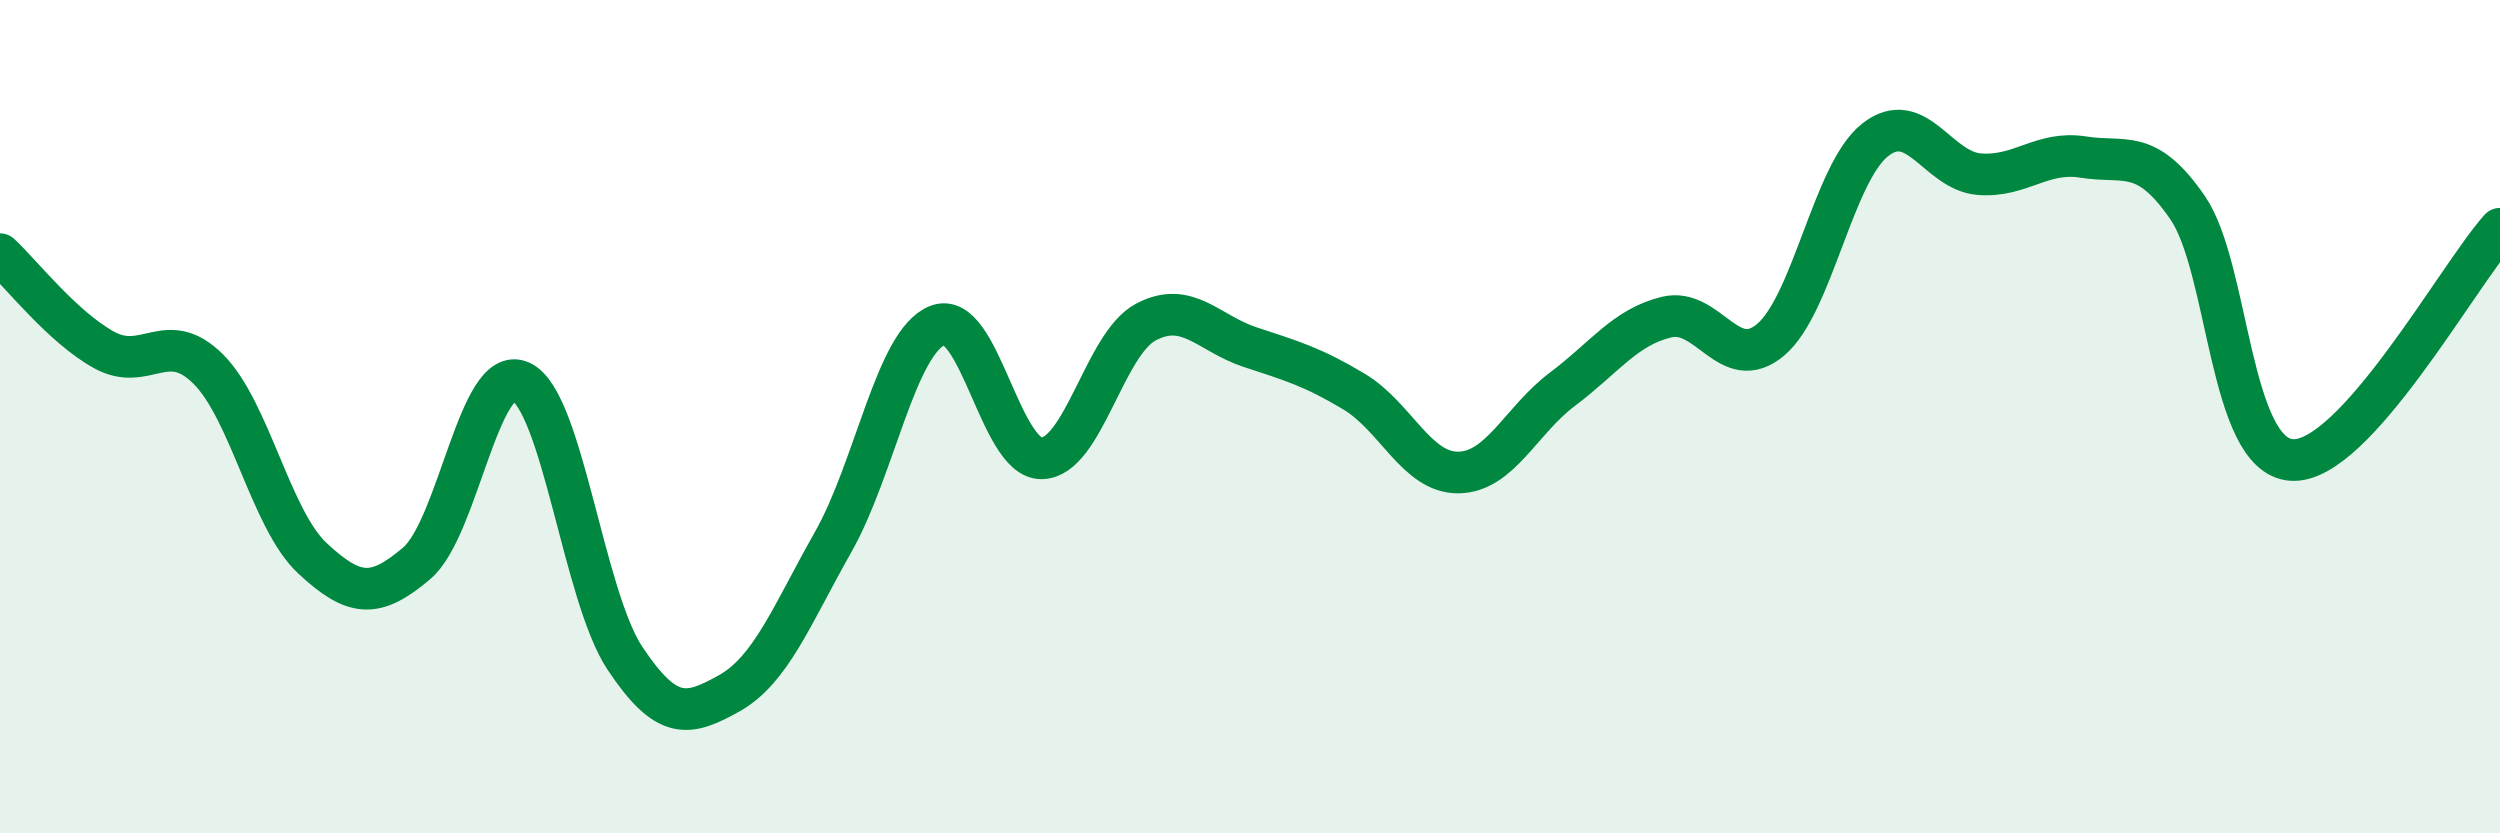 
    <svg width="60" height="20" viewBox="0 0 60 20" xmlns="http://www.w3.org/2000/svg">
      <path
        d="M 0,6.1 C 0.5,6.56 1.5,7.85 2.5,8.4 C 3.5,8.95 4,7.86 5,8.86 C 6,9.86 6.5,12.47 7.5,13.4 C 8.5,14.33 9,14.37 10,13.52 C 11,12.67 11.5,8.7 12.5,9.16 C 13.5,9.62 14,14.3 15,15.8 C 16,17.3 16.5,17.2 17.5,16.64 C 18.5,16.08 19,14.77 20,13 C 21,11.23 21.5,8.21 22.5,7.81 C 23.5,7.41 24,11.02 25,11 C 26,10.98 26.5,8.26 27.5,7.73 C 28.5,7.2 29,8 30,8.33 C 31,8.66 31.5,8.8 32.5,9.4 C 33.5,10 34,11.35 35,11.34 C 36,11.33 36.5,10.09 37.5,9.34 C 38.5,8.59 39,7.85 40,7.61 C 41,7.37 41.5,9 42.5,8.15 C 43.5,7.3 44,4.15 45,3.36 C 46,2.57 46.5,4.1 47.5,4.18 C 48.5,4.26 49,3.61 50,3.77 C 51,3.93 51.5,3.53 52.5,4.98 C 53.5,6.43 53.5,10.94 55,11.04 C 56.5,11.14 59,6.6 60,5.49L60 20L0 20Z"
        fill="#008740"
        opacity="0.1"
        stroke-linecap="round"
        stroke-linejoin="round"
      />
      <path
        d="M 0,6.1 C 0.5,6.56 1.5,7.85 2.5,8.4 C 3.5,8.95 4,7.86 5,8.86 C 6,9.86 6.5,12.47 7.5,13.4 C 8.5,14.33 9,14.37 10,13.52 C 11,12.67 11.5,8.7 12.5,9.16 C 13.5,9.62 14,14.3 15,15.8 C 16,17.3 16.5,17.2 17.5,16.64 C 18.5,16.08 19,14.77 20,13 C 21,11.23 21.5,8.21 22.5,7.81 C 23.5,7.41 24,11.02 25,11 C 26,10.98 26.5,8.26 27.5,7.73 C 28.5,7.2 29,8 30,8.33 C 31,8.66 31.5,8.8 32.5,9.4 C 33.5,10 34,11.35 35,11.34 C 36,11.33 36.5,10.09 37.5,9.34 C 38.5,8.59 39,7.85 40,7.61 C 41,7.37 41.5,9 42.5,8.15 C 43.5,7.3 44,4.15 45,3.36 C 46,2.57 46.5,4.1 47.5,4.18 C 48.5,4.26 49,3.61 50,3.77 C 51,3.93 51.5,3.53 52.5,4.98 C 53.5,6.43 53.5,10.94 55,11.04 C 56.5,11.14 59,6.6 60,5.49"
        stroke="#008740"
        stroke-width="1"
        fill="none"
        stroke-linecap="round"
        stroke-linejoin="round"
      />
    </svg>
  